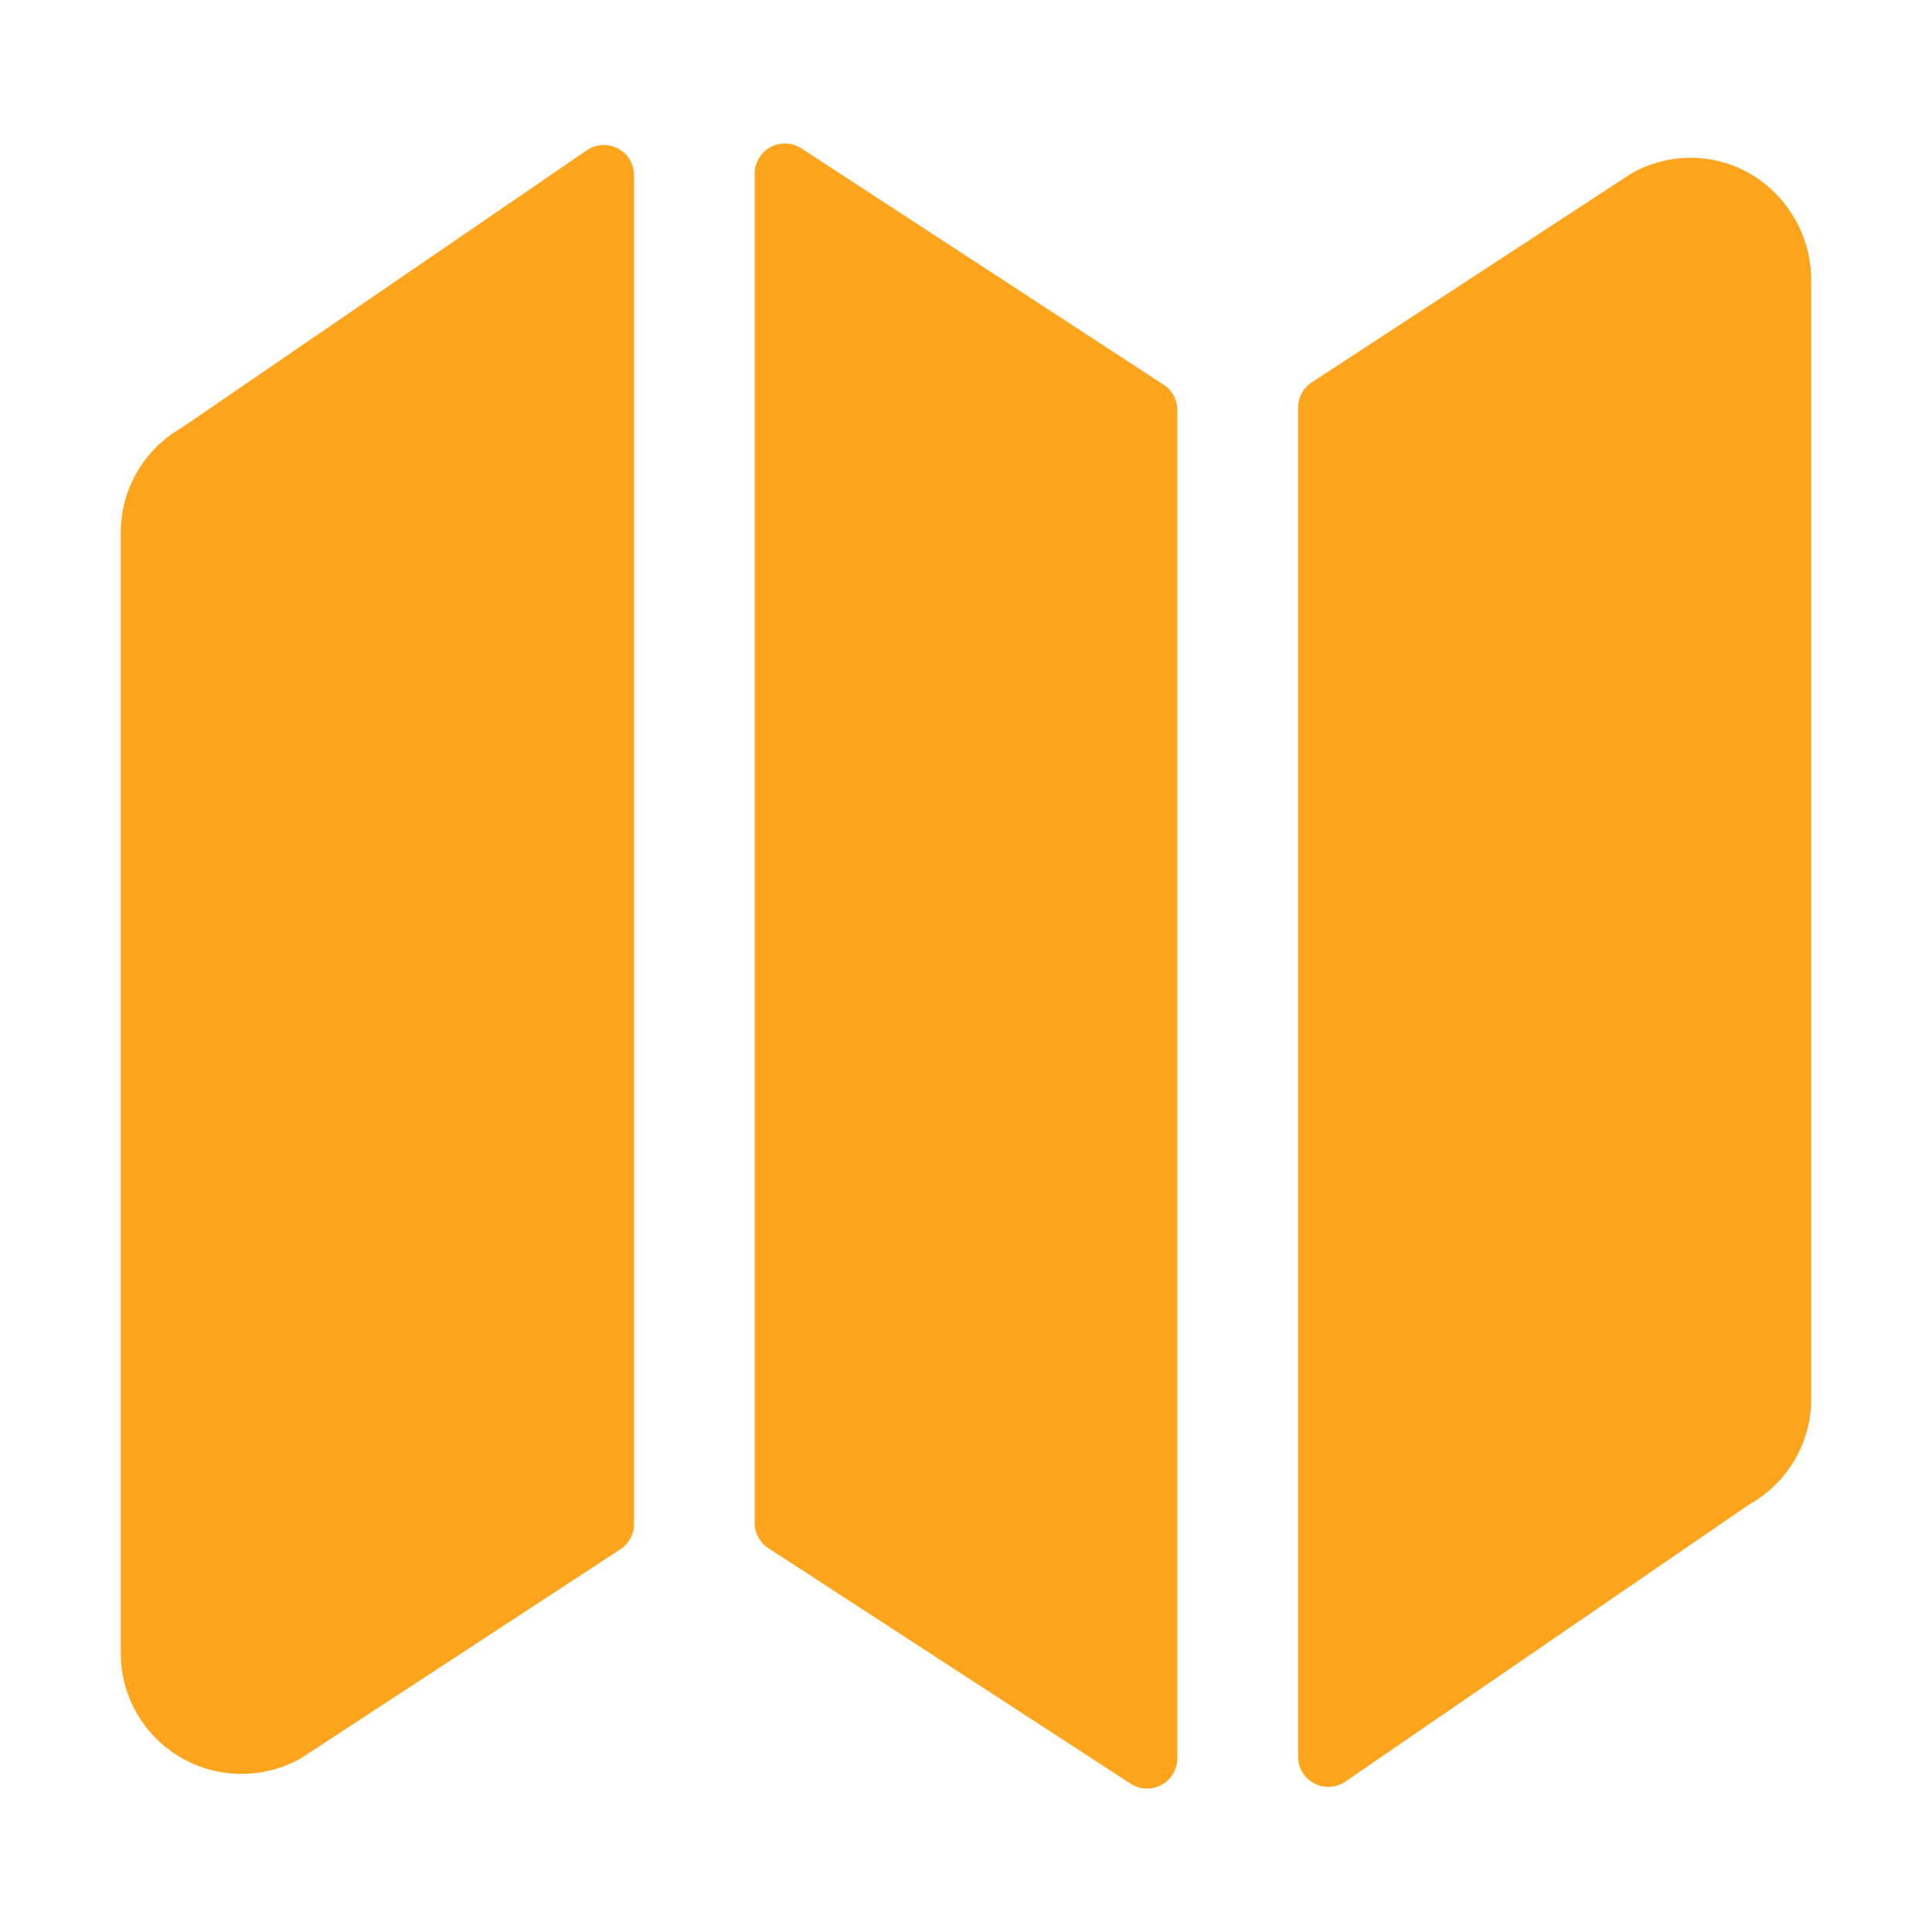 <svg width="800" height="800" viewBox="0 0 800 800" fill="none" xmlns="http://www.w3.org/2000/svg">
<path d="M75.266 177.094C67.572 181.473 61.179 187.816 56.74 195.475C52.301 203.135 49.975 211.835 50 220.687V684.375C49.972 693.014 52.183 701.513 56.418 709.043C60.652 716.574 66.765 722.878 74.162 727.343C81.558 731.807 89.984 734.279 98.62 734.518C107.256 734.756 115.807 732.753 123.438 728.703C124.11 728.344 124.766 727.969 125.407 727.547L256.875 641.531C258.621 640.393 260.055 638.836 261.045 637.002C262.036 635.168 262.552 633.115 262.547 631.031V72.578C262.554 70.301 261.938 68.066 260.766 66.113C259.595 64.16 257.913 62.565 255.901 61.498C253.889 60.432 251.624 59.935 249.35 60.062C247.077 60.189 244.881 60.935 243 62.219L75.266 177.094Z" fill="#FFA51D"/>
<path d="M331.813 61.422C329.928 60.197 327.748 59.503 325.502 59.412C323.256 59.322 321.027 59.839 319.05 60.909C317.073 61.979 315.421 63.563 314.269 65.492C313.116 67.422 312.505 69.627 312.5 71.875V630.563C312.495 632.647 313.011 634.699 314.002 636.533C314.993 638.367 316.426 639.924 318.172 641.063L468.172 738.594C470.058 739.824 472.241 740.521 474.491 740.613C476.741 740.705 478.973 740.187 480.953 739.115C482.933 738.042 484.587 736.455 485.739 734.521C486.891 732.586 487.5 730.377 487.5 728.125V169.797C487.506 167.709 486.988 165.652 485.995 163.815C485.001 161.978 483.563 160.419 481.812 159.281L331.813 61.422Z" fill="#FFA51D"/>
<path d="M725.828 72.609C718.46 68.1 710.038 65.6 701.402 65.359C692.766 65.117 684.218 67.143 676.609 71.234C675.936 71.58 675.284 71.966 674.656 72.391L543.172 158.328C541.426 159.467 539.993 161.024 539.002 162.858C538.011 164.692 537.495 166.744 537.5 168.828V727.36C537.492 729.639 538.107 731.878 539.279 733.833C540.451 735.788 542.136 737.385 544.15 738.452C546.165 739.519 548.433 740.014 550.709 739.885C552.984 739.756 555.182 739.007 557.063 737.719L724.359 622.938C732.146 618.594 738.629 612.247 743.138 604.554C747.646 596.862 750.015 588.104 750 579.188V116.688C750.103 107.882 747.932 99.198 743.698 91.477C739.464 83.755 733.309 77.257 725.828 72.609Z" fill="#FFA51D"/>
</svg>
